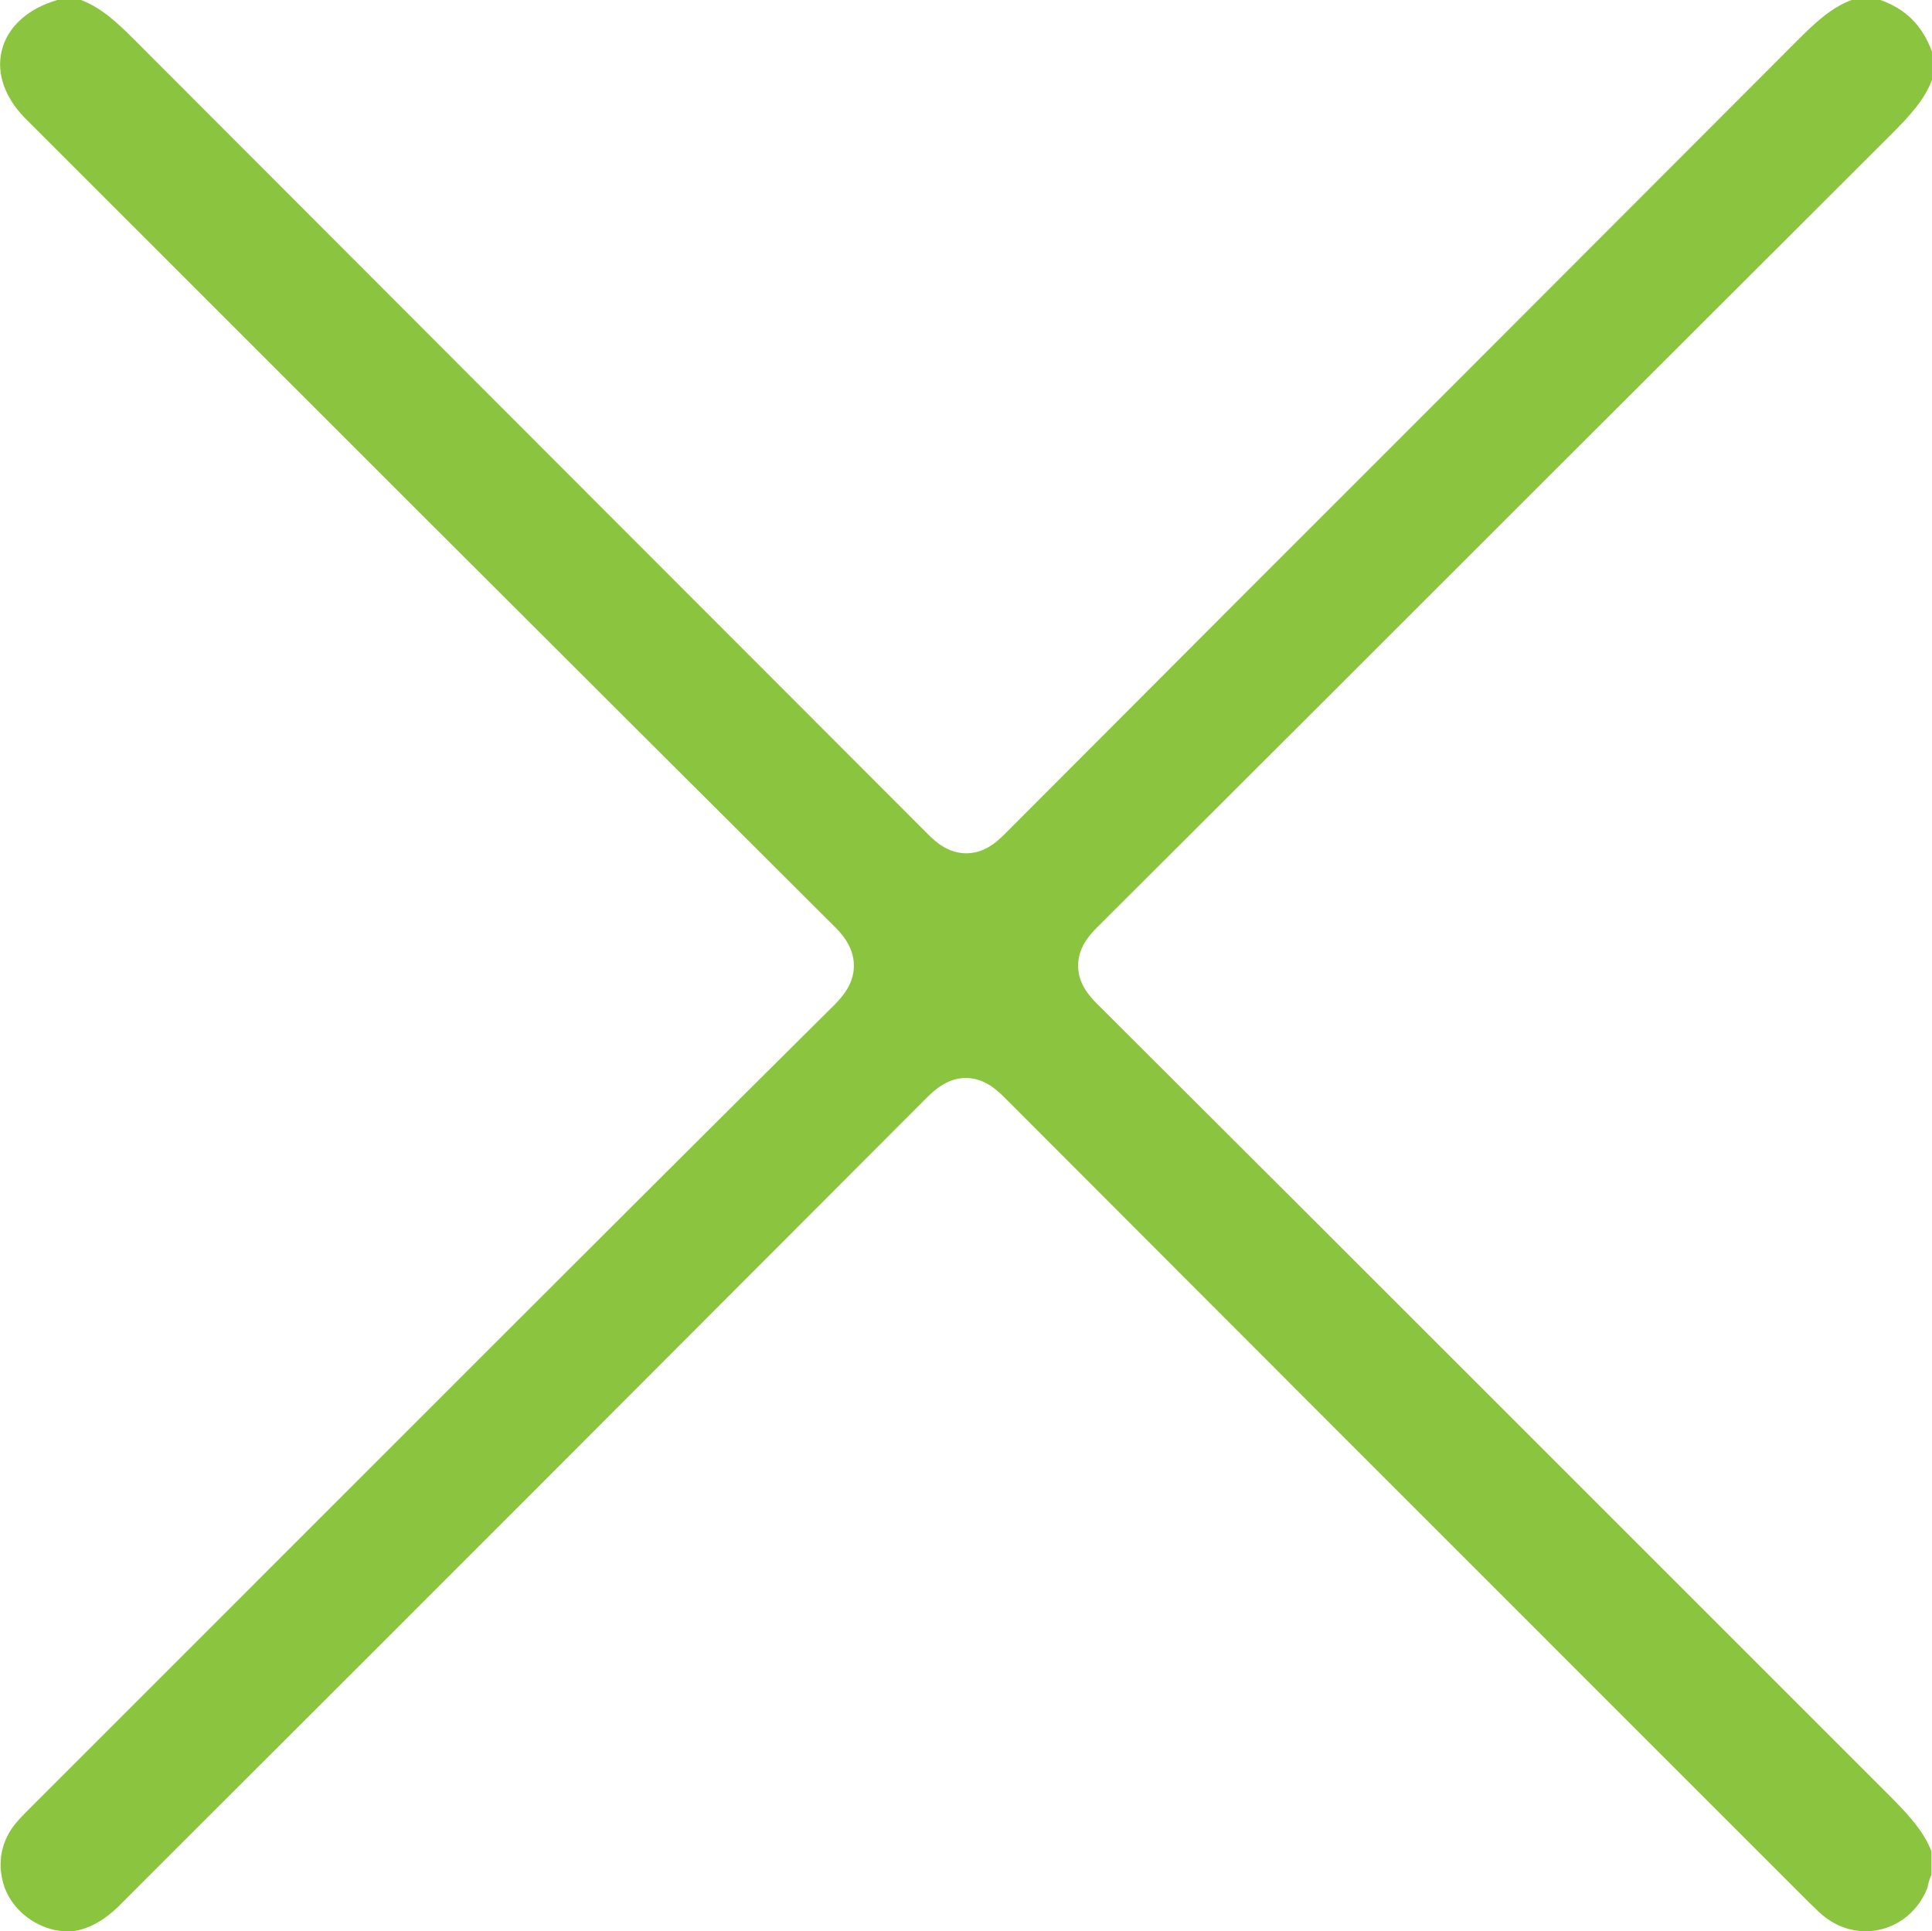<?xml version="1.0" encoding="UTF-8"?>
<svg id="Layer_2" data-name="Layer 2" xmlns="http://www.w3.org/2000/svg" viewBox="0 0 38.17 38.16">
  <defs>
    <style>
      .cls-1 {
        fill: #8bc540;
        stroke-width: 0px;
      }
    </style>
  </defs>
  <g id="Layer_1-2" data-name="Layer 1">
    <path class="cls-1" d="m1.31,38.16c-.2,0-.41-.06-.61-.17-.34-.19-.59-.51-.66-.88-.08-.38.01-.76.26-1.07.09-.11.19-.21.3-.32l2.29-2.29c4.53-4.53,9.05-9.06,13.59-13.57.18-.18.39-.43.39-.78,0-.39-.27-.66-.4-.79C11.13,12.97,5.81,7.65.49,2.33.1,1.93-.07,1.46.03,1.02.13.57.5.21,1.04.03l.09-.03h.47c.4.15.72.45,1.06.79l6.68,6.69c3,3,6,6.01,9,9.01.17.17.41.37.75.37s.58-.2.75-.37c3.01-3.02,6.02-6.03,9.03-9.04l6.65-6.66c.34-.34.66-.64,1.06-.79h.57c.51.18.83.51,1.02,1.02v.56c-.15.4-.46.73-.82,1.09l-6.78,6.77c-2.96,2.96-5.93,5.93-8.9,8.89-.17.17-.37.41-.37.75s.2.58.37.75c3.02,3.01,6.04,6.03,9.06,9.05l6.58,6.58c.37.37.69.71.85,1.12v.46c-.05.11-.07.21-.08.26-.2.52-.68.86-1.22.86-.32,0-.63-.12-.89-.35-.07-.06-.13-.13-.2-.19l-2.9-2.9c-4.34-4.34-8.69-8.69-13.03-13.04-.19-.19-.43-.38-.76-.38s-.58.2-.76.38c-4.87,4.88-9.74,9.76-14.62,14.63l-1.34,1.34c-.34.34-.71.52-1.07.52Z"/>
  </g>
</svg>